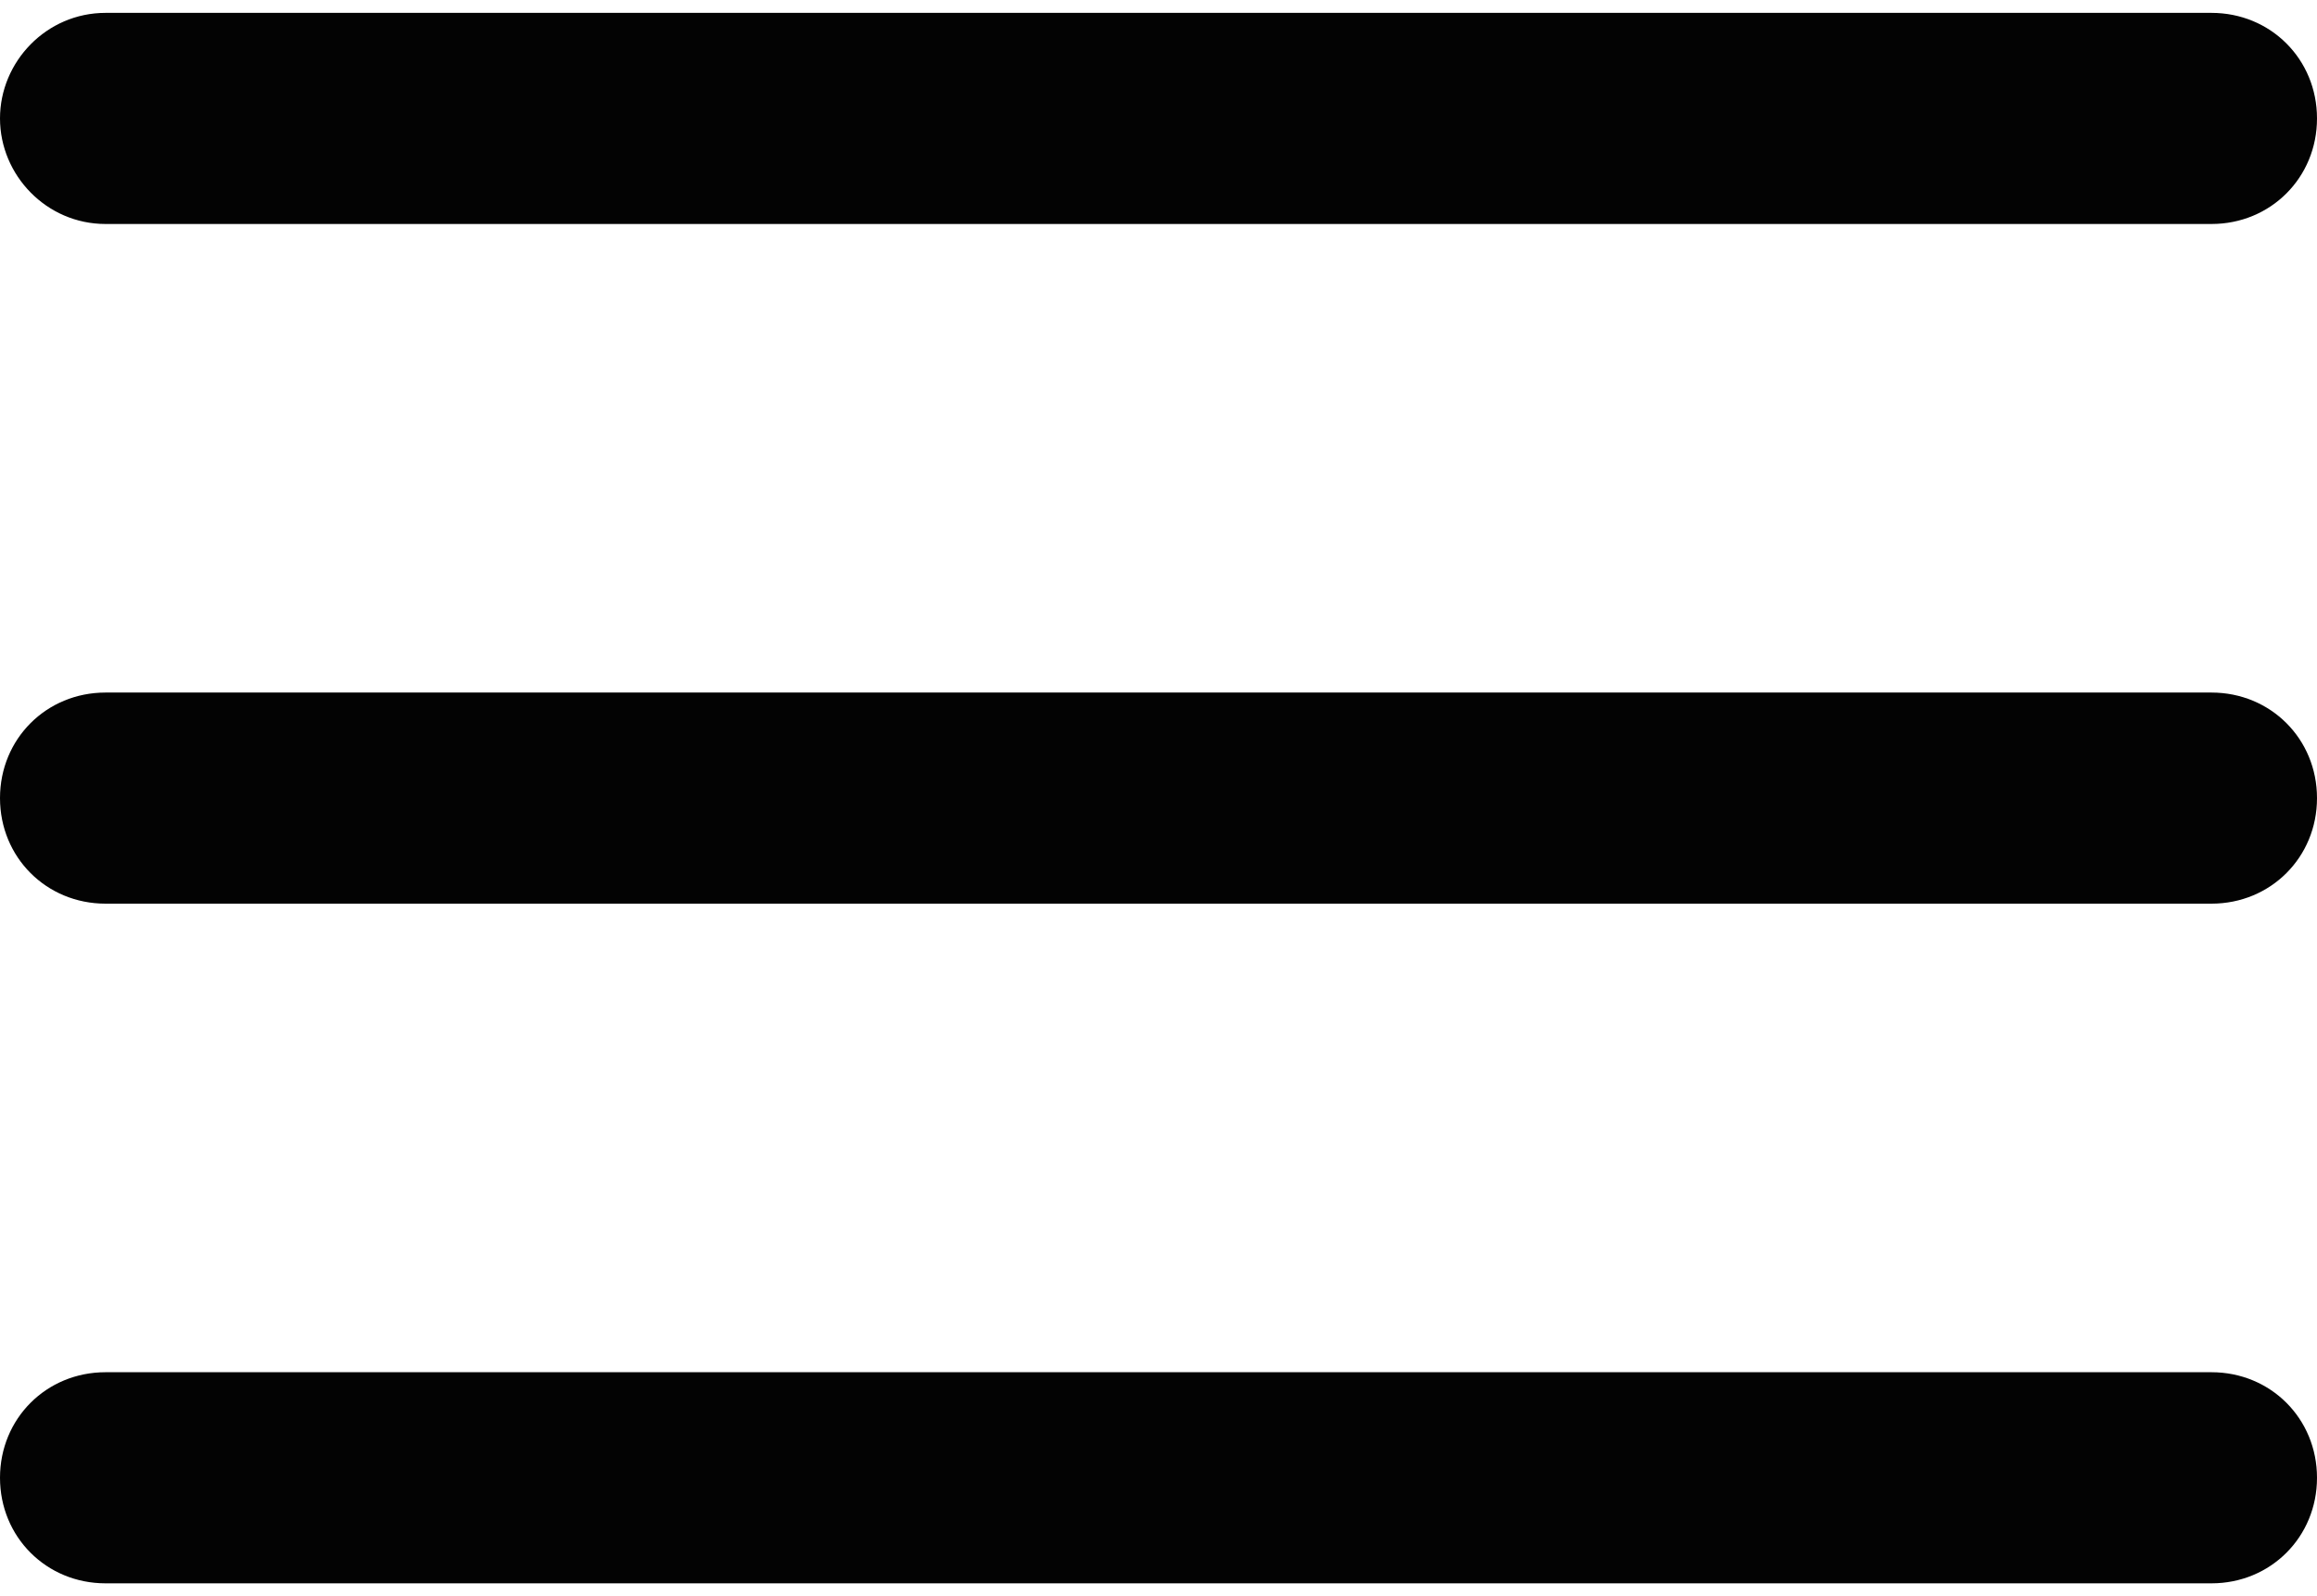 <?xml version="1.0" encoding="UTF-8"?>
<svg width="90px" height="62px" viewBox="0 0 90 62" version="1.1" xmlns="http://www.w3.org/2000/svg" xmlns:xlink="http://www.w3.org/1999/xlink">
    <!-- Generator: Sketch 52.3 (67297) - http://www.bohemiancoding.com/sketch -->
    <title>icon-mobile</title>
    <desc>Created with Sketch.</desc>
    <g id="Page-1" stroke="none" stroke-width="1" fill="none" fill-rule="evenodd">
        <g id="icon-mobile" fill="#030303">
            <path d="M4.1,8.7 L85.9,8.7 C88.2,8.7 90,6.9 90,4.6 C90,2.3 88.2,0.5 85.9,0.5 L4.1,0.5 C1.8,0.5 0,2.4 0,4.6 C0,6.8 1.8,8.7 4.1,8.7 Z" id="XMLID_237_"></path>
            <path d="M85.9,26.9 L4.1,26.9 C1.8,26.9 0,28.7 0,31 C0,33.3 1.8,35.1 4.1,35.1 L85.9,35.1 C88.2,35.1 90,33.3 90,31 C90,28.7 88.2,26.9 85.9,26.9 Z" id="XMLID_238_"></path>
            <path d="M85.9,53.3 L4.1,53.3 C1.8,53.3 0,55.1 0,57.4 C0,59.7 1.8,61.5 4.1,61.5 L85.9,61.5 C88.2,61.5 90,59.7 90,57.4 C90,55.1 88.2,53.3 85.9,53.3 Z" id="XMLID_239_"></path>
        </g>
    </g>
</svg>